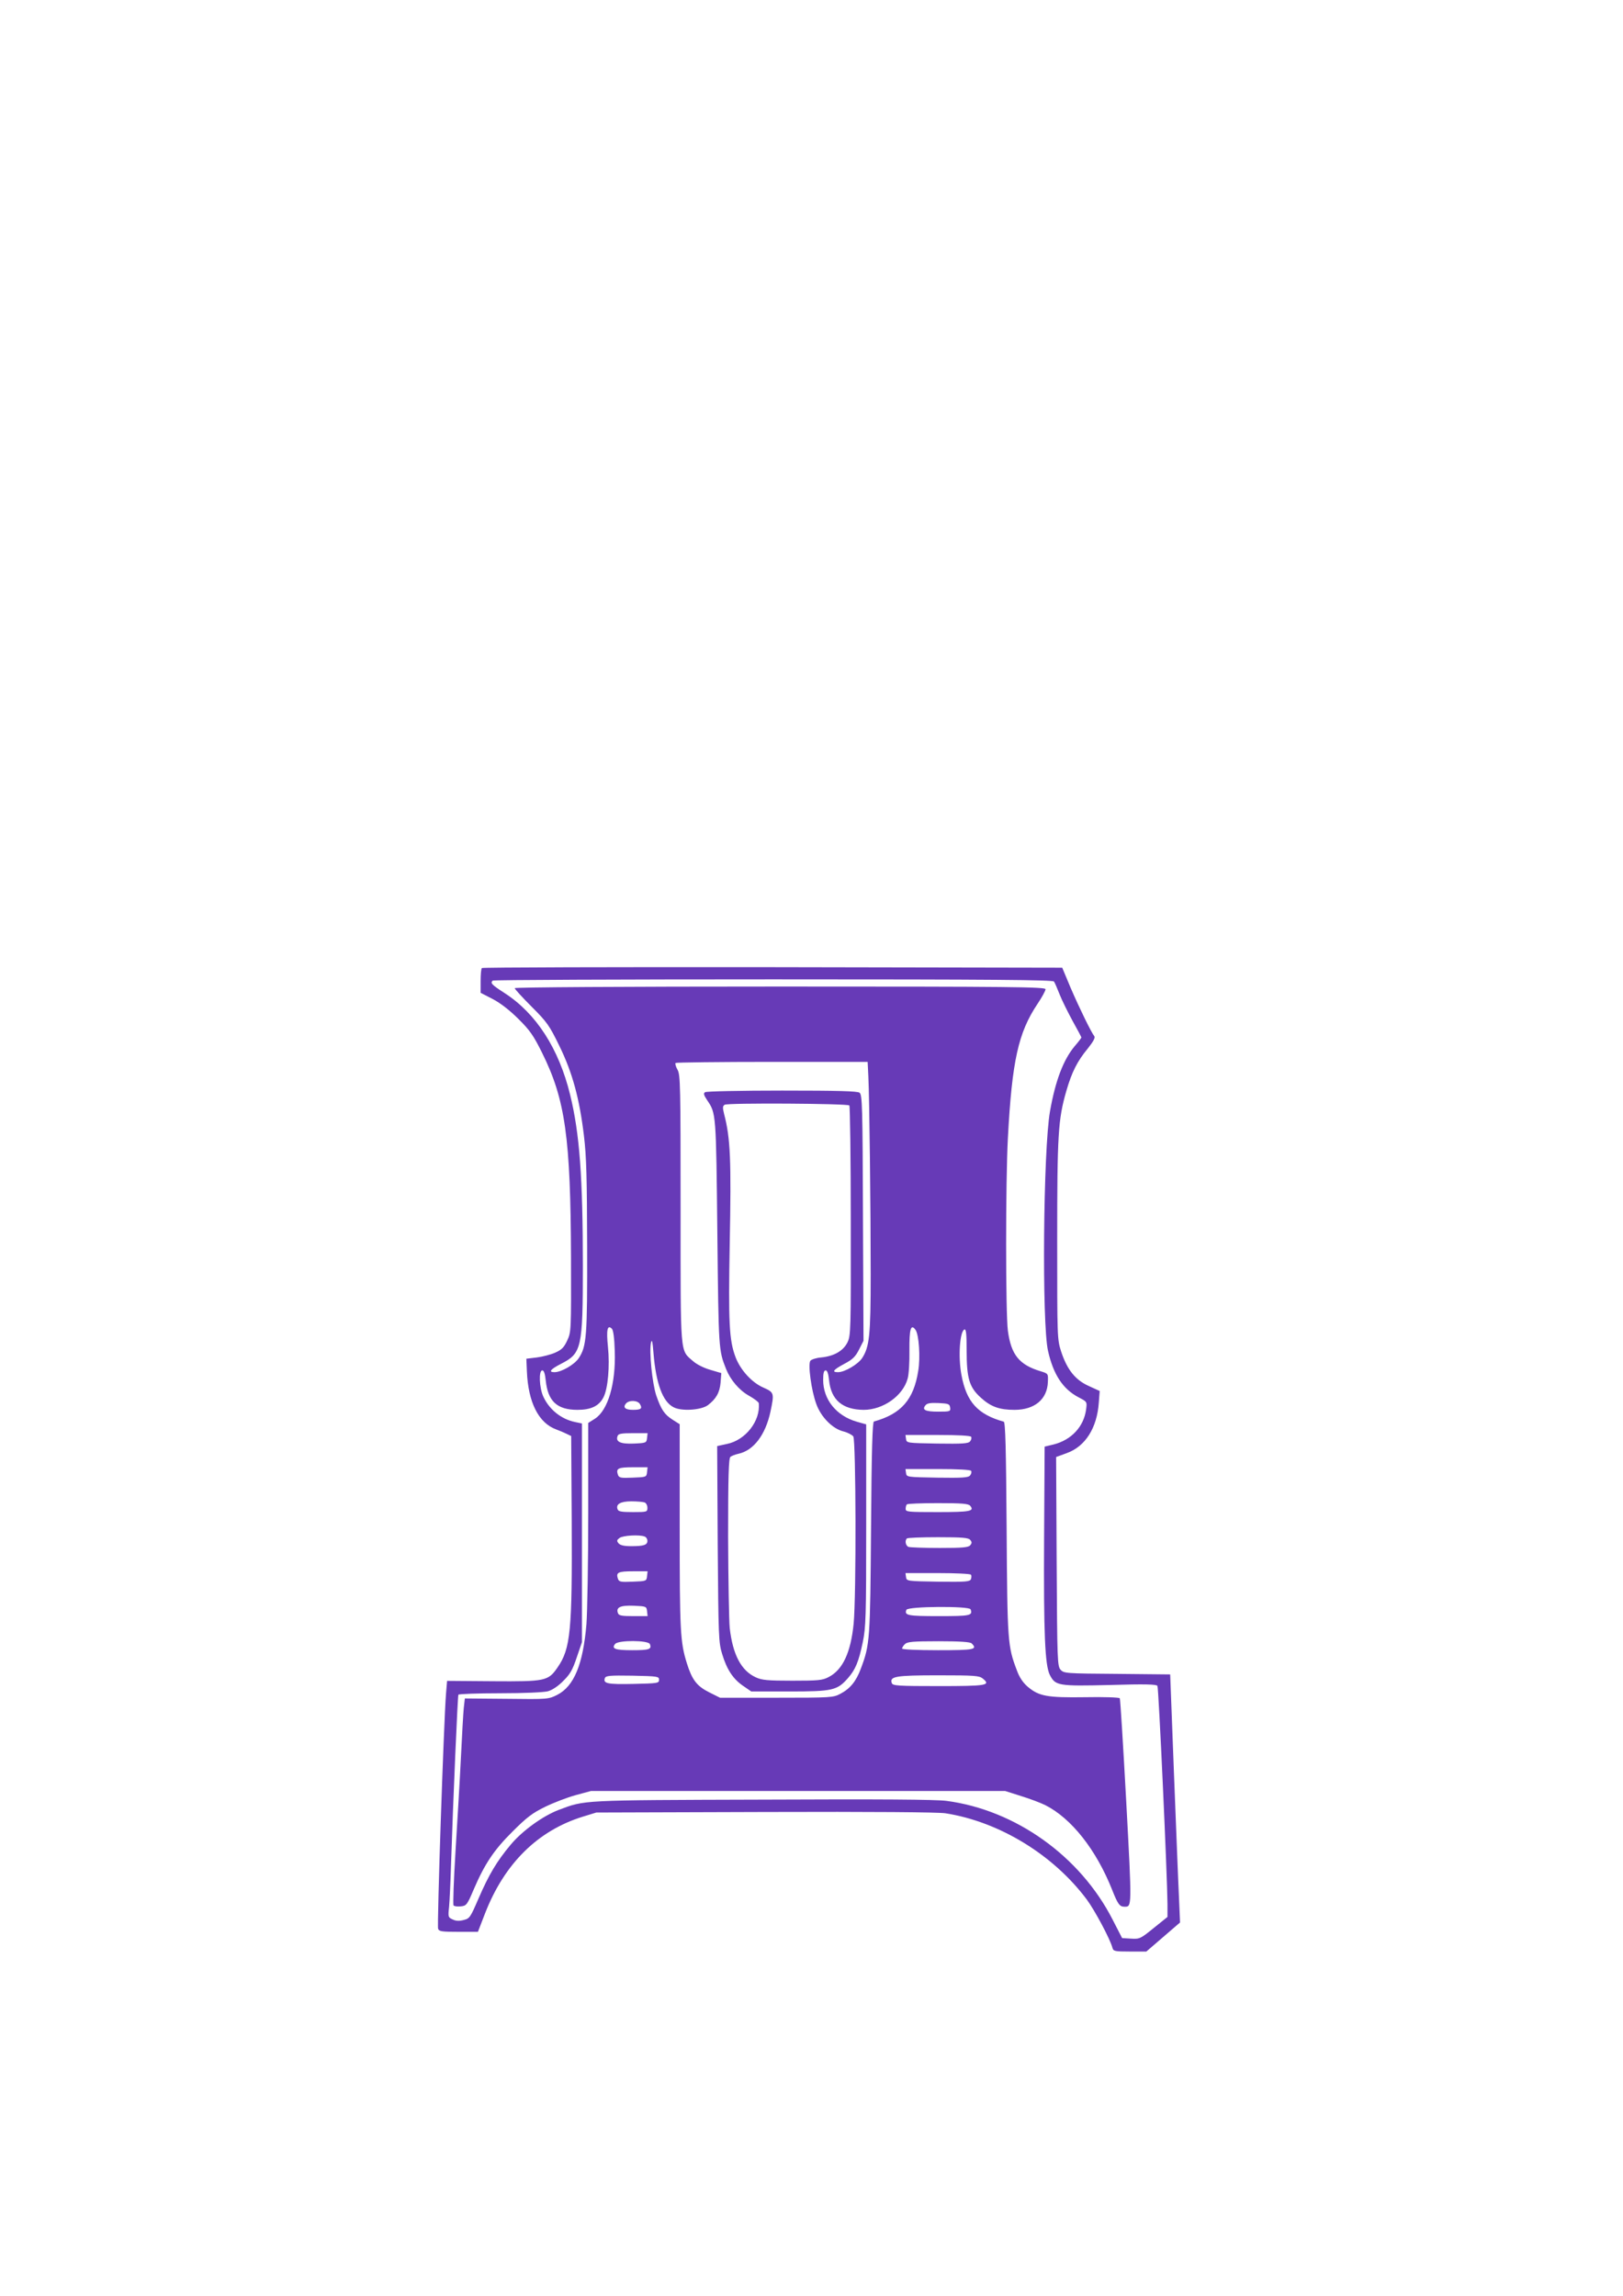 <?xml version="1.0" standalone="no"?>
<!DOCTYPE svg PUBLIC "-//W3C//DTD SVG 20010904//EN"
 "http://www.w3.org/TR/2001/REC-SVG-20010904/DTD/svg10.dtd">
<svg version="1.0" xmlns="http://www.w3.org/2000/svg"
 width="905pt" height="1280pt" viewBox="0 0 905 1280"
 preserveAspectRatio="xMidYMid meet">
<g transform="translate(0,1280) scale(0.1,-0.1)"
fill="#673ab7" stroke="none">
<path d="M2687 7403 c-4 -3 -7 -36 -7 -72 l0 -66 68 -35 c42 -22 94 -62 142
-110 64 -63 85 -93 133 -190 129 -260 159 -471 161 -1145 1 -403 1 -411 -21
-458 -18 -39 -31 -52 -67 -68 -25 -11 -71 -23 -103 -27 l-58 -7 3 -70 c7 -173
65 -288 163 -324 19 -7 45 -18 59 -25 l25 -12 3 -474 c3 -611 -6 -711 -79
-816 -52 -76 -68 -79 -360 -77 l-256 2 -6 -72 c-12 -148 -51 -1293 -44 -1310
5 -15 21 -17 114 -17 l108 0 39 101 c108 279 294 463 546 541 l75 23 940 3
c604 2 963 -1 1006 -7 301 -47 602 -231 789 -481 45 -61 130 -220 143 -269 5
-19 12 -21 97 -21 l92 0 94 81 94 81 -6 141 c-4 78 -16 390 -28 692 l-21 550
-296 3 c-286 2 -297 3 -315 23 -18 20 -19 48 -22 604 l-3 582 60 22 c103 37
168 140 178 281 l5 65 -61 28 c-76 34 -121 92 -154 192 -22 69 -22 77 -22 620
0 590 5 674 51 833 30 104 61 166 120 237 31 39 42 60 36 68 -17 21 -84 158
-133 272 l-46 110 -1615 3 c-888 1 -1618 -1 -1621 -5z m3190 -75 c5 -7 19 -40
32 -73 13 -33 46 -99 72 -147 27 -48 49 -90 49 -92 0 -2 -16 -24 -37 -48 -63
-75 -108 -192 -138 -363 -38 -212 -46 -1186 -11 -1337 30 -132 83 -213 172
-259 46 -24 46 -24 40 -68 -13 -95 -82 -169 -181 -194 l-50 -12 -3 -510 c-3
-535 5 -710 32 -763 31 -60 46 -63 334 -56 197 6 261 4 266 -5 7 -11 55 -1065
56 -1217 l0 -71 -77 -62 c-73 -59 -78 -62 -126 -59 l-50 3 -53 103 c-181 354
-541 611 -926 662 -57 8 -383 10 -1028 7 -1021 -3 -986 -2 -1134 -57 -89 -34
-203 -116 -269 -195 -77 -92 -121 -166 -179 -300 -45 -104 -49 -111 -82 -119
-25 -7 -44 -6 -62 3 -25 11 -26 14 -20 69 3 31 8 138 11 237 12 369 37 940 41
947 3 4 107 8 232 8 135 0 243 5 267 11 25 7 58 29 86 58 38 37 52 62 75 131
l29 85 0 610 0 609 -38 8 c-78 16 -145 70 -178 143 -22 49 -26 145 -5 145 9 0
15 -18 19 -56 12 -116 63 -164 177 -164 75 0 120 21 145 70 25 48 36 174 25
281 -10 96 -3 126 22 101 8 -8 14 -54 16 -126 6 -180 -38 -328 -110 -375 l-38
-24 0 -501 c0 -276 -5 -555 -10 -621 -19 -224 -69 -346 -163 -394 -48 -24 -51
-25 -282 -22 l-233 2 -6 -53 c-3 -29 -10 -154 -16 -278 -6 -124 -20 -358 -30
-520 -10 -162 -15 -299 -11 -303 5 -5 23 -7 41 -5 30 3 35 8 70 91 63 147 115
224 219 327 79 79 111 103 181 137 47 23 123 52 170 65 l85 23 1155 0 1155 0
88 -28 c49 -15 110 -38 136 -51 146 -74 283 -248 372 -471 32 -81 42 -95 69
-95 42 0 42 -10 10 585 -17 313 -33 572 -36 577 -3 5 -90 8 -192 6 -213 -3
-258 5 -321 58 -27 23 -47 53 -61 92 -51 134 -53 158 -57 790 -3 444 -7 594
-16 596 -146 41 -208 110 -236 261 -19 101 -9 244 17 253 9 3 12 -25 12 -115
0 -159 15 -207 79 -265 56 -51 104 -68 188 -68 112 0 183 59 186 156 2 46 2
46 -40 59 -120 36 -165 92 -183 226 -13 98 -13 833 0 1074 23 431 58 588 165
748 25 37 45 74 45 82 0 13 -182 15 -1480 15 -883 0 -1480 -4 -1480 -9 0 -5
42 -51 94 -103 86 -86 99 -104 155 -219 73 -149 112 -293 137 -500 14 -116 17
-237 18 -619 1 -506 -3 -555 -47 -622 -24 -36 -97 -78 -135 -78 -36 0 -23 16
37 47 114 58 121 87 121 543 0 498 -18 740 -71 957 -63 257 -189 453 -366 567
-71 46 -80 55 -66 69 3 4 707 7 1563 7 1235 0 1559 -3 1567 -12z m-1035 -530
c6 -119 13 -728 13 -1103 0 -341 -7 -404 -48 -467 -24 -35 -97 -78 -134 -78
-37 0 -27 13 34 46 46 24 63 40 83 80 l25 49 -3 685 c-2 625 -4 686 -19 698
-13 9 -115 12 -432 12 -229 0 -422 -4 -429 -9 -11 -6 -8 -16 12 -46 49 -72 49
-74 56 -740 7 -653 7 -652 49 -758 24 -60 73 -118 127 -148 30 -17 55 -36 55
-42 10 -99 -74 -206 -177 -227 l-55 -12 3 -546 c4 -519 5 -550 25 -614 26 -86
61 -139 117 -177 l45 -31 213 0 c241 0 266 6 326 74 42 48 60 91 83 201 17 82
19 139 19 652 l0 562 -53 15 c-114 33 -187 124 -187 233 0 38 4 53 14 53 9 0
15 -18 19 -55 11 -110 75 -164 193 -165 108 0 219 78 245 174 7 23 11 94 10
158 -1 119 8 150 34 114 19 -26 28 -153 15 -229 -25 -160 -95 -240 -247 -282
-8 -3 -13 -154 -16 -592 -5 -626 -6 -651 -57 -786 -26 -70 -59 -111 -114 -140
-40 -21 -50 -22 -356 -22 l-315 0 -60 30 c-70 35 -96 70 -125 162 -37 119 -40
178 -40 760 l0 573 -38 24 c-47 30 -65 56 -93 137 -22 68 -40 242 -29 294 5
22 9 5 14 -60 14 -168 51 -269 111 -300 43 -24 154 -17 192 11 46 35 66 70 71
126 l4 53 -61 18 c-35 10 -76 30 -97 49 -73 64 -69 19 -69 848 0 684 -1 748
-17 776 -10 17 -14 34 -11 38 4 3 246 6 539 6 l532 0 4 -82z m-106 -161 c4 -4
8 -294 8 -645 1 -618 0 -638 -19 -677 -24 -47 -75 -76 -147 -83 -26 -2 -53
-11 -59 -18 -15 -18 5 -167 33 -242 26 -72 90 -137 150 -152 24 -6 49 -19 56
-28 15 -20 17 -891 2 -1044 -16 -161 -61 -258 -140 -298 -34 -18 -59 -20 -202
-20 -137 0 -170 3 -204 19 -81 37 -128 126 -145 275 -4 39 -8 267 -9 507 0
338 3 439 13 447 6 5 26 13 44 17 85 18 151 105 179 234 22 105 21 108 -39
135 -65 28 -129 99 -156 171 -35 94 -40 188 -32 633 9 465 4 586 -31 720 -9
36 -9 46 3 53 17 11 684 7 695 -4z m-1167 -1666 c14 -24 5 -31 -40 -31 -42 0
-57 13 -39 35 18 21 67 19 79 -4z m1729 -18 c3 -22 0 -23 -67 -23 -72 0 -92
10 -70 36 9 11 28 14 73 12 55 -3 61 -5 64 -25z m-1690 -170 c-3 -27 -5 -28
-74 -31 -75 -3 -103 10 -90 43 4 12 23 15 86 15 l81 0 -3 -27z m1807 7 c4 -6
1 -18 -6 -26 -10 -12 -42 -14 -183 -12 -169 3 -171 3 -174 26 l-3 22 180 0
c114 0 182 -4 186 -10z m-1807 -197 c-3 -28 -4 -28 -80 -31 -69 -3 -77 -1 -83
18 -11 34 3 40 86 40 l80 0 -3 -27z m1807 7 c4 -6 1 -18 -6 -26 -10 -12 -42
-14 -183 -12 -169 3 -171 3 -174 26 l-3 22 180 0 c114 0 182 -4 186 -10z
m-1821 -176 c9 -3 16 -17 16 -30 0 -23 -2 -24 -80 -24 -63 0 -82 3 -86 15 -12
29 16 45 76 45 32 0 65 -3 74 -6z m1816 -19 c25 -30 0 -35 -181 -35 -167 0
-179 1 -179 18 0 10 3 22 7 25 3 4 82 7 173 7 135 0 170 -3 180 -15z m-1816
-171 c9 -3 16 -14 16 -24 0 -23 -19 -30 -90 -30 -41 0 -61 5 -71 16 -11 14
-10 18 6 30 19 14 110 19 139 8z m1816 -19 c10 -12 10 -18 0 -30 -10 -12 -42
-15 -170 -15 -87 0 -165 3 -174 6 -16 6 -22 35 -9 47 3 4 82 7 173 7 137 0
170 -3 180 -15z m-1802 -202 c-3 -28 -4 -28 -80 -31 -69 -3 -77 -1 -83 18 -11
34 3 40 86 40 l80 0 -3 -27z m1806 8 c4 -5 3 -16 0 -25 -6 -14 -28 -16 -183
-14 -174 3 -176 3 -179 26 l-3 22 180 0 c99 0 182 -4 185 -9z m-1806 -203 l3
-28 -79 0 c-65 0 -81 3 -86 16 -13 33 13 45 88 42 69 -3 71 -4 74 -30z m1804
10 c13 -35 -1 -38 -177 -38 -174 0 -193 4 -181 35 7 20 351 22 358 3z m-1788
-194 c11 -29 -4 -34 -99 -34 -95 0 -117 8 -95 35 19 22 185 21 194 -1z m1794
4 c34 -34 17 -38 -188 -38 -116 0 -200 4 -200 9 0 5 7 17 16 25 13 13 44 16
188 16 120 0 176 -4 184 -12z m-1743 -203 c0 -19 -8 -20 -144 -23 -145 -3
-169 2 -158 33 6 13 27 15 154 13 140 -3 148 -4 148 -23z m1805 7 c47 -38 22
-42 -246 -42 -227 0 -255 2 -261 16 -14 38 20 44 258 44 205 0 229 -2 249 -18z"/>
</g>
</svg>
